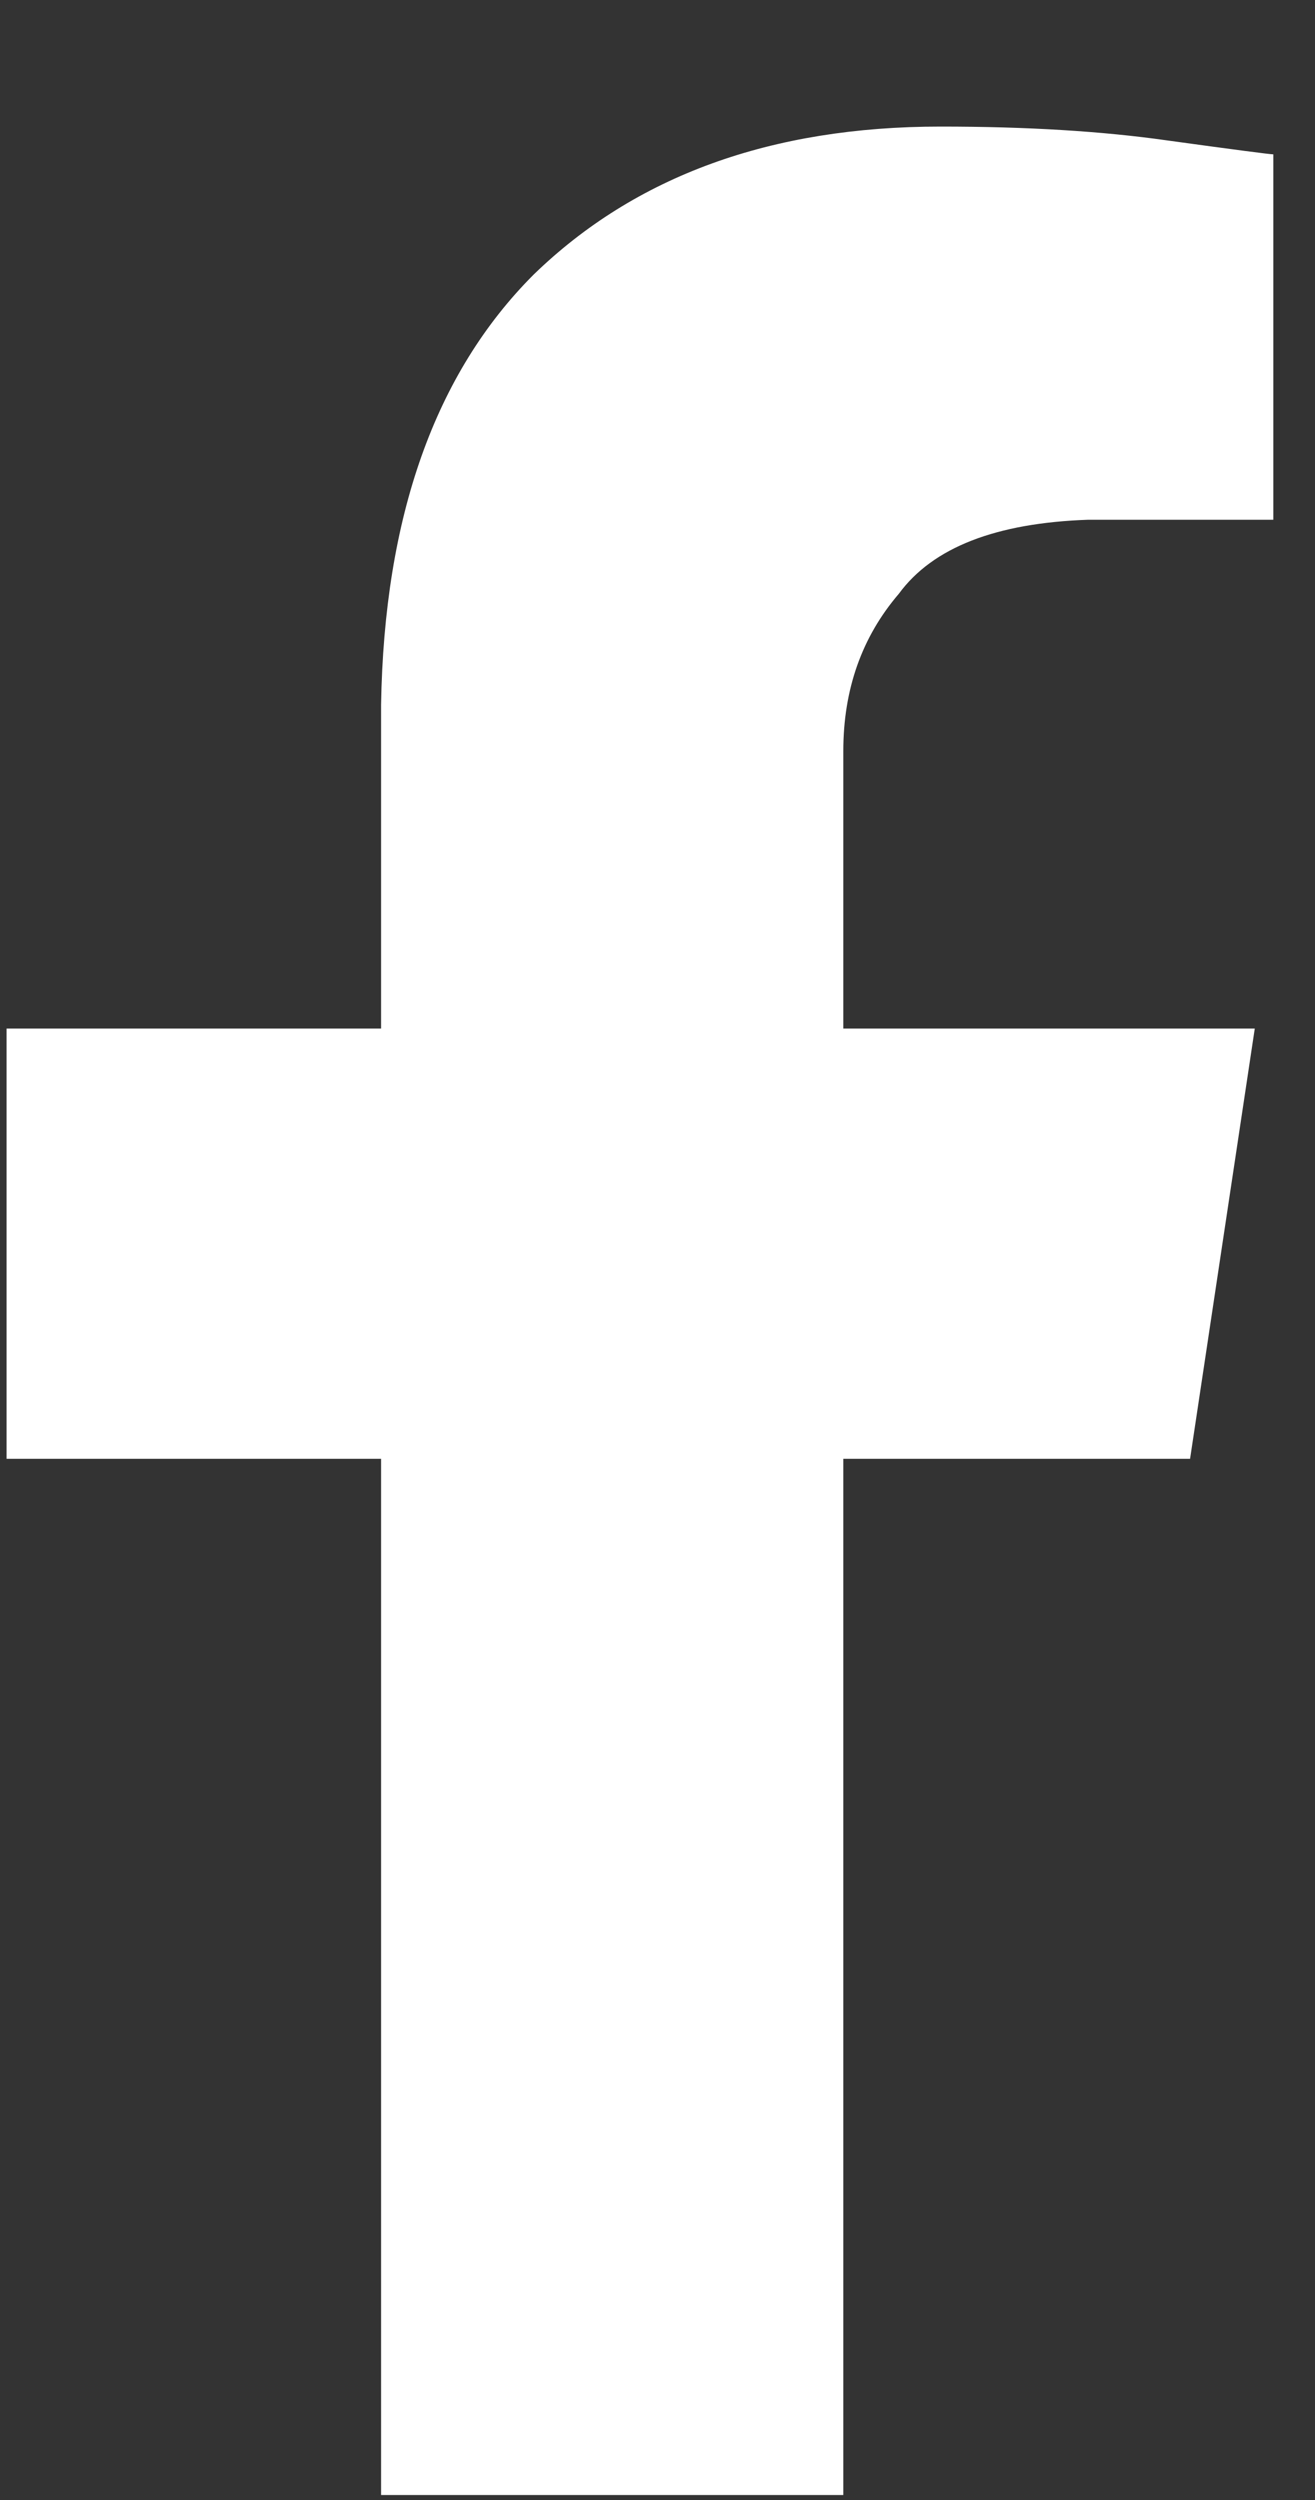 <svg width="10" height="19" viewBox="0 0 10 19" fill="none"
    xmlns="http://www.w3.org/2000/svg">
    <rect x="0" y="0" width="10" height="19" fill="#333333" stroke="none"/>
    <path d="M9.05 11.087L9.542 7.817H6.413V5.708C6.413 5.239 6.554 4.841 6.835 4.513C7.093 4.161 7.573 3.974 8.277 3.95H9.683V1.173C9.659 1.173 9.39 1.138 8.874 1.067C8.382 0.997 7.808 0.962 7.152 0.962C5.863 0.962 4.831 1.337 4.058 2.087C3.308 2.837 2.921 3.927 2.898 5.356V7.817H0.05V11.087H2.898V18.962H6.413V11.087H9.05Z" fill="white"></path>
</svg>